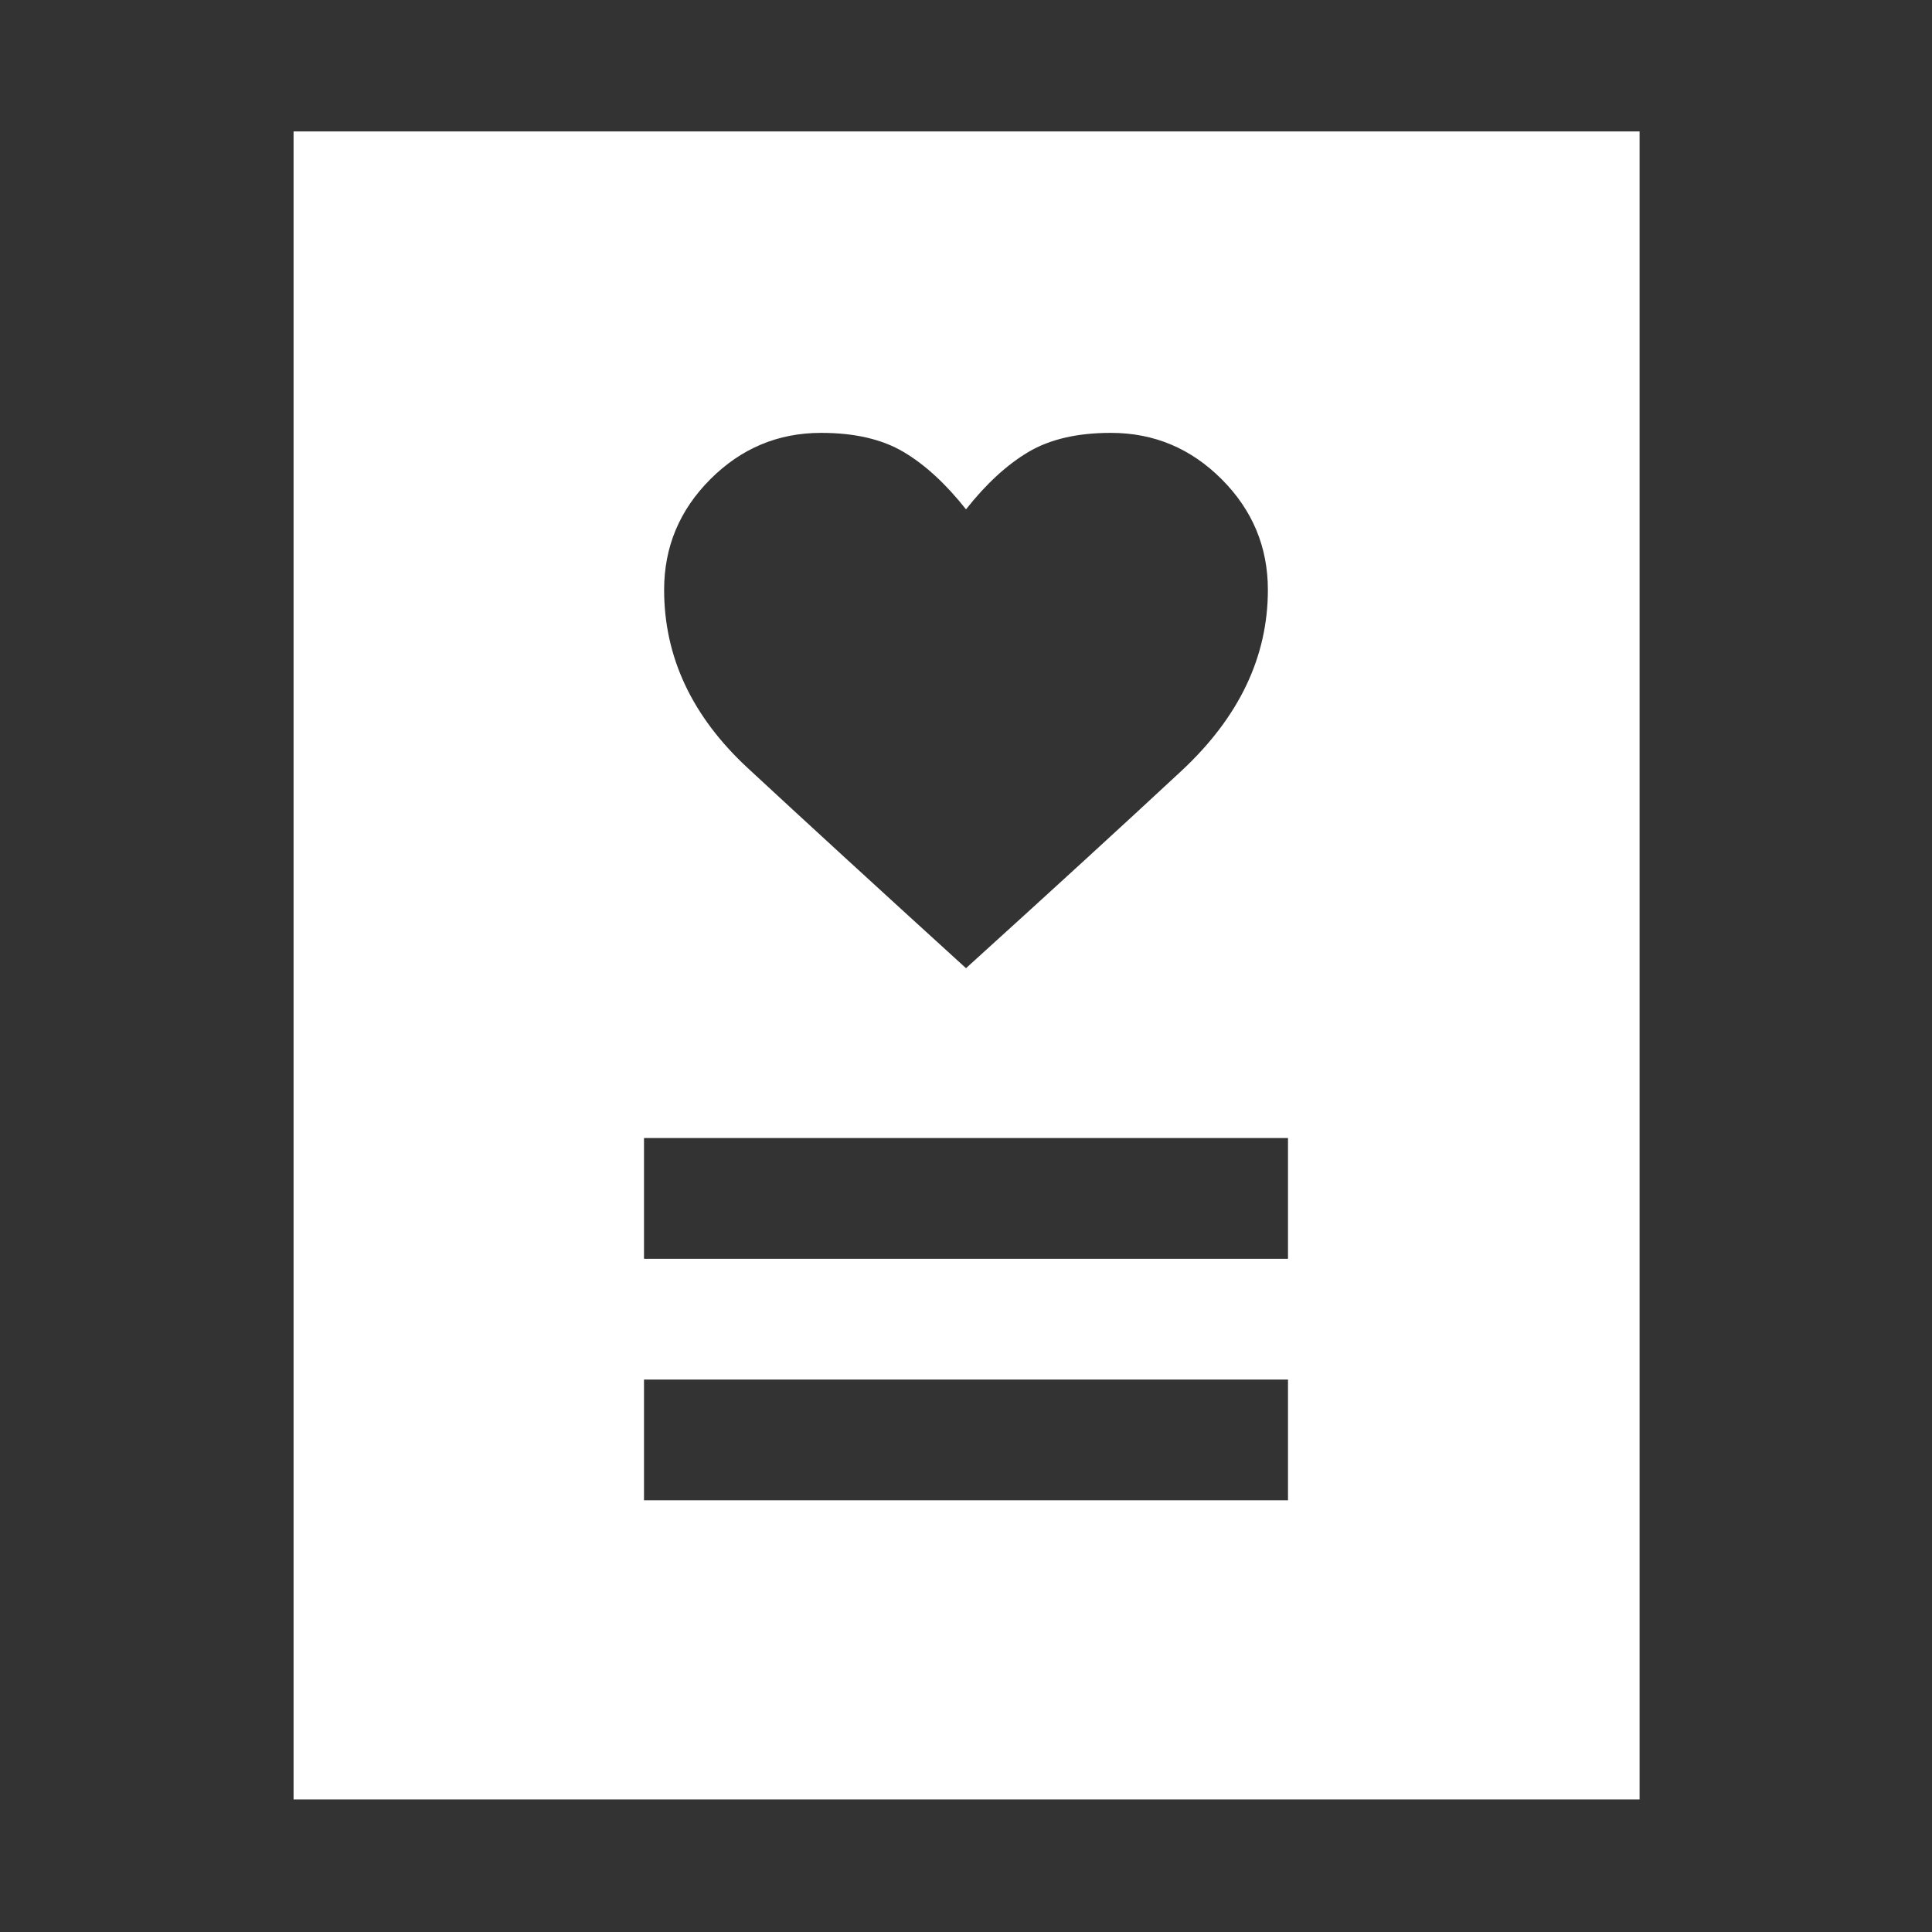 <?xml version="1.0" encoding="UTF-8"?> <svg xmlns="http://www.w3.org/2000/svg" height="48px" viewBox="0 -960 960 960" width="48px" fill="#ffffff"><rect x="0" y="-960" width="960" height="960" fill="#333333" stroke="none"/><path d="M320-214.52h320v-60H320v60Zm0-120h320v-60H320v60Zm160-144.39q64-58 107-98t43-90q0-32-23-55t-55-23q-25 0-41 9.5t-31 28.5q-15-19-31-28.5t-41-9.5q-32 0-55 23t-23 55q0 50 41.5 88.5t108.5 99.5ZM145.87-65.87V-894.7H814.7v828.83H145.87Z"></path></svg> 